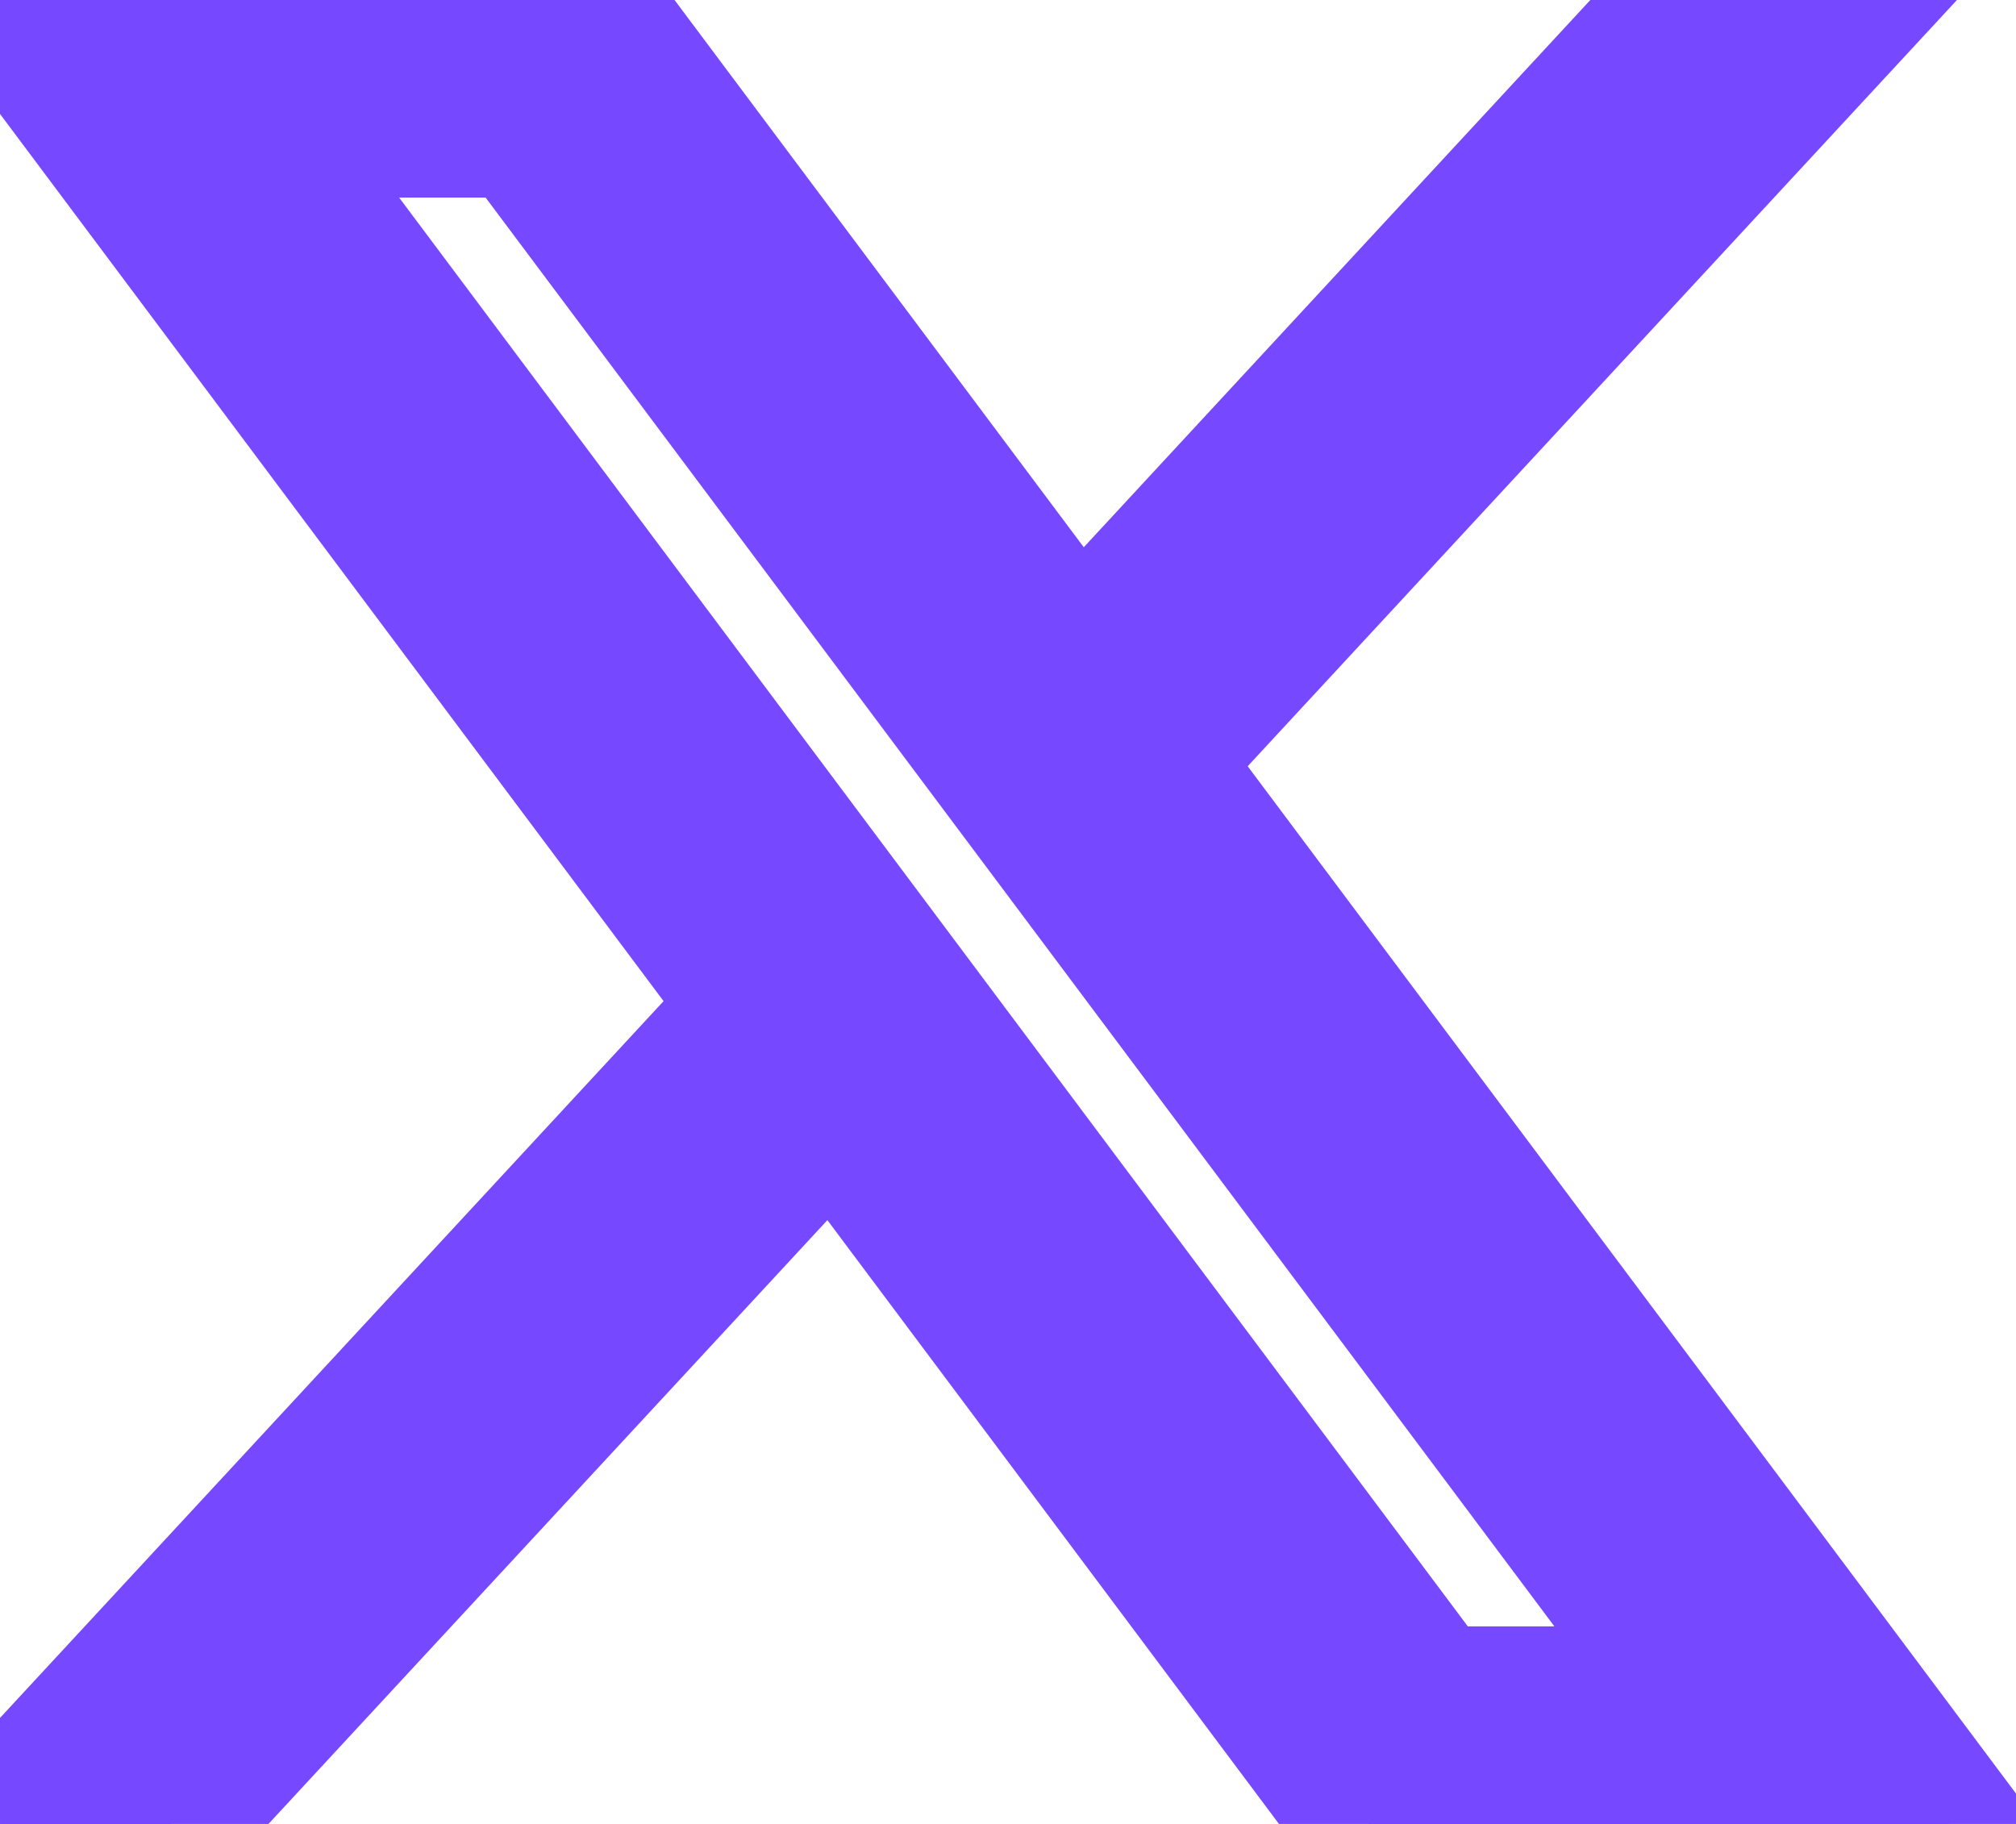 <svg width="21" height="19" viewBox="0 0 21 19" stroke-width="1.5" stroke="#7648FF" fill="none" xmlns="http://www.w3.org/2000/svg">
<path d="M0.049 0L7.887 10.48L0 19H1.775L8.68 11.54L14.259 19H20.3L12.022 7.931L19.363 0H17.588L11.228 6.871L6.09 0H0.049ZM2.659 1.308H5.434L17.689 17.692H14.914L2.66 1.308H2.659Z" fill="#7648FF"/>
</svg>
